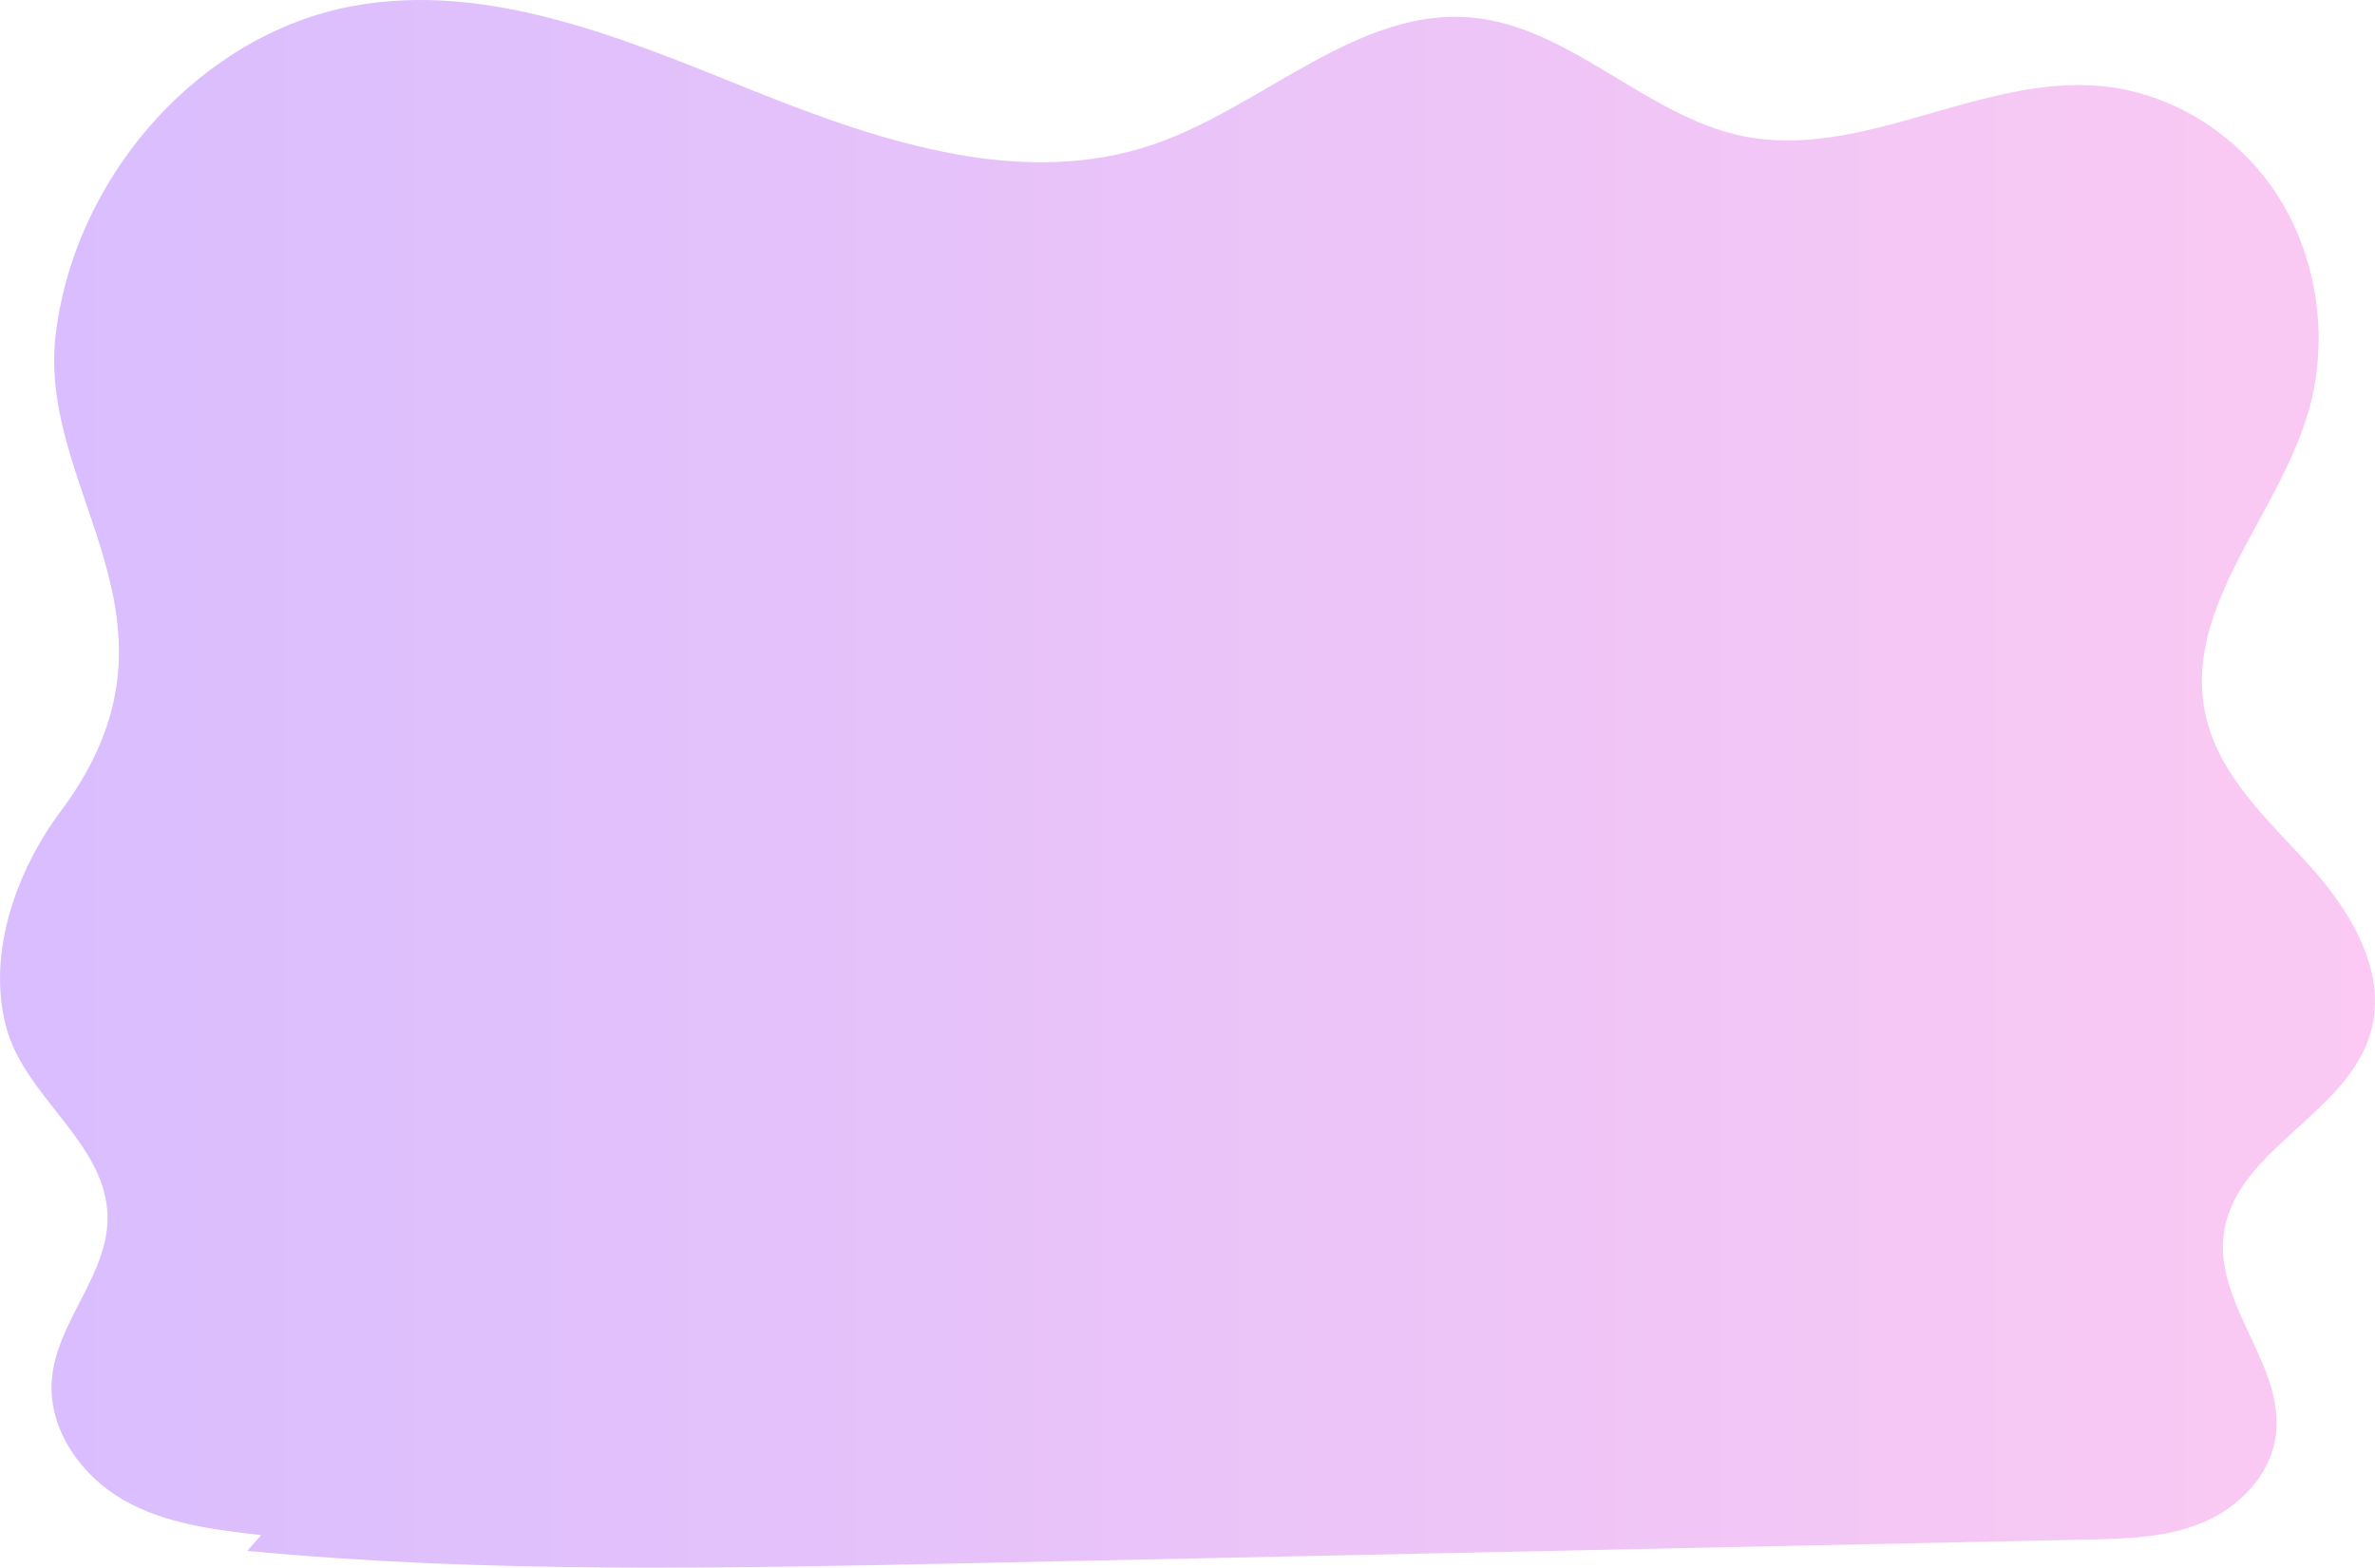 <svg xmlns="http://www.w3.org/2000/svg" data-name="Layer 2" viewBox="0 0 938.58 619.72"><defs><linearGradient id="a" x1="0" x2="938.58" y1="309.86" y2="309.86" gradientUnits="userSpaceOnUse"><stop offset="0" stop-color="#b37cff"/><stop offset="1" stop-color="#f895e7"/></linearGradient></defs><path d="M912.02 341.41c-16.27-17.84-35.52-35.24-40.53-59.46-8.68-41.91 28.45-77.65 40.6-118.59 8.4-28.31 4.07-60.53-11.47-85.23s-41.96-41.36-69.87-44.07c-48.03-4.66-95.04 29.59-142.36 19.67-37.89-7.94-67.82-42.99-106.28-46.74-45.26-4.42-82.8 35.12-126.02 50.01-51.69 17.81-107.74-.8-158.56-21.22C246.71 15.35 193.24-7.44 139.67 2.34 80.04 13.21 30.04 68.21 22.07 131.69c-7.9 62.92 58.39 113.42 1.96 188.96C6.4 344.26-5.33 377.13 2.46 406.07c7.57 28.12 39.81 45.9 40.04 75.14.18 23.08-20.38 41.45-22.03 64.47-1.42 19.76 12 38.02 28.5 47.38s35.64 11.65 54.25 13.77l-5.49 6.24c93.75 8.91 188.08 6.92 282.19 4.93l445.22-9.42c15.25-.32 30.88-.72 45.09-6.59s26.96-18.44 29.12-34.42c3.68-27.2-23.18-50.81-20.7-78.16 3.17-34.93 49.64-48.4 58.48-82.22 6.25-23.9-8.84-47.97-25.11-65.81Z" style="fill:url(#a);opacity:.5"/></svg>